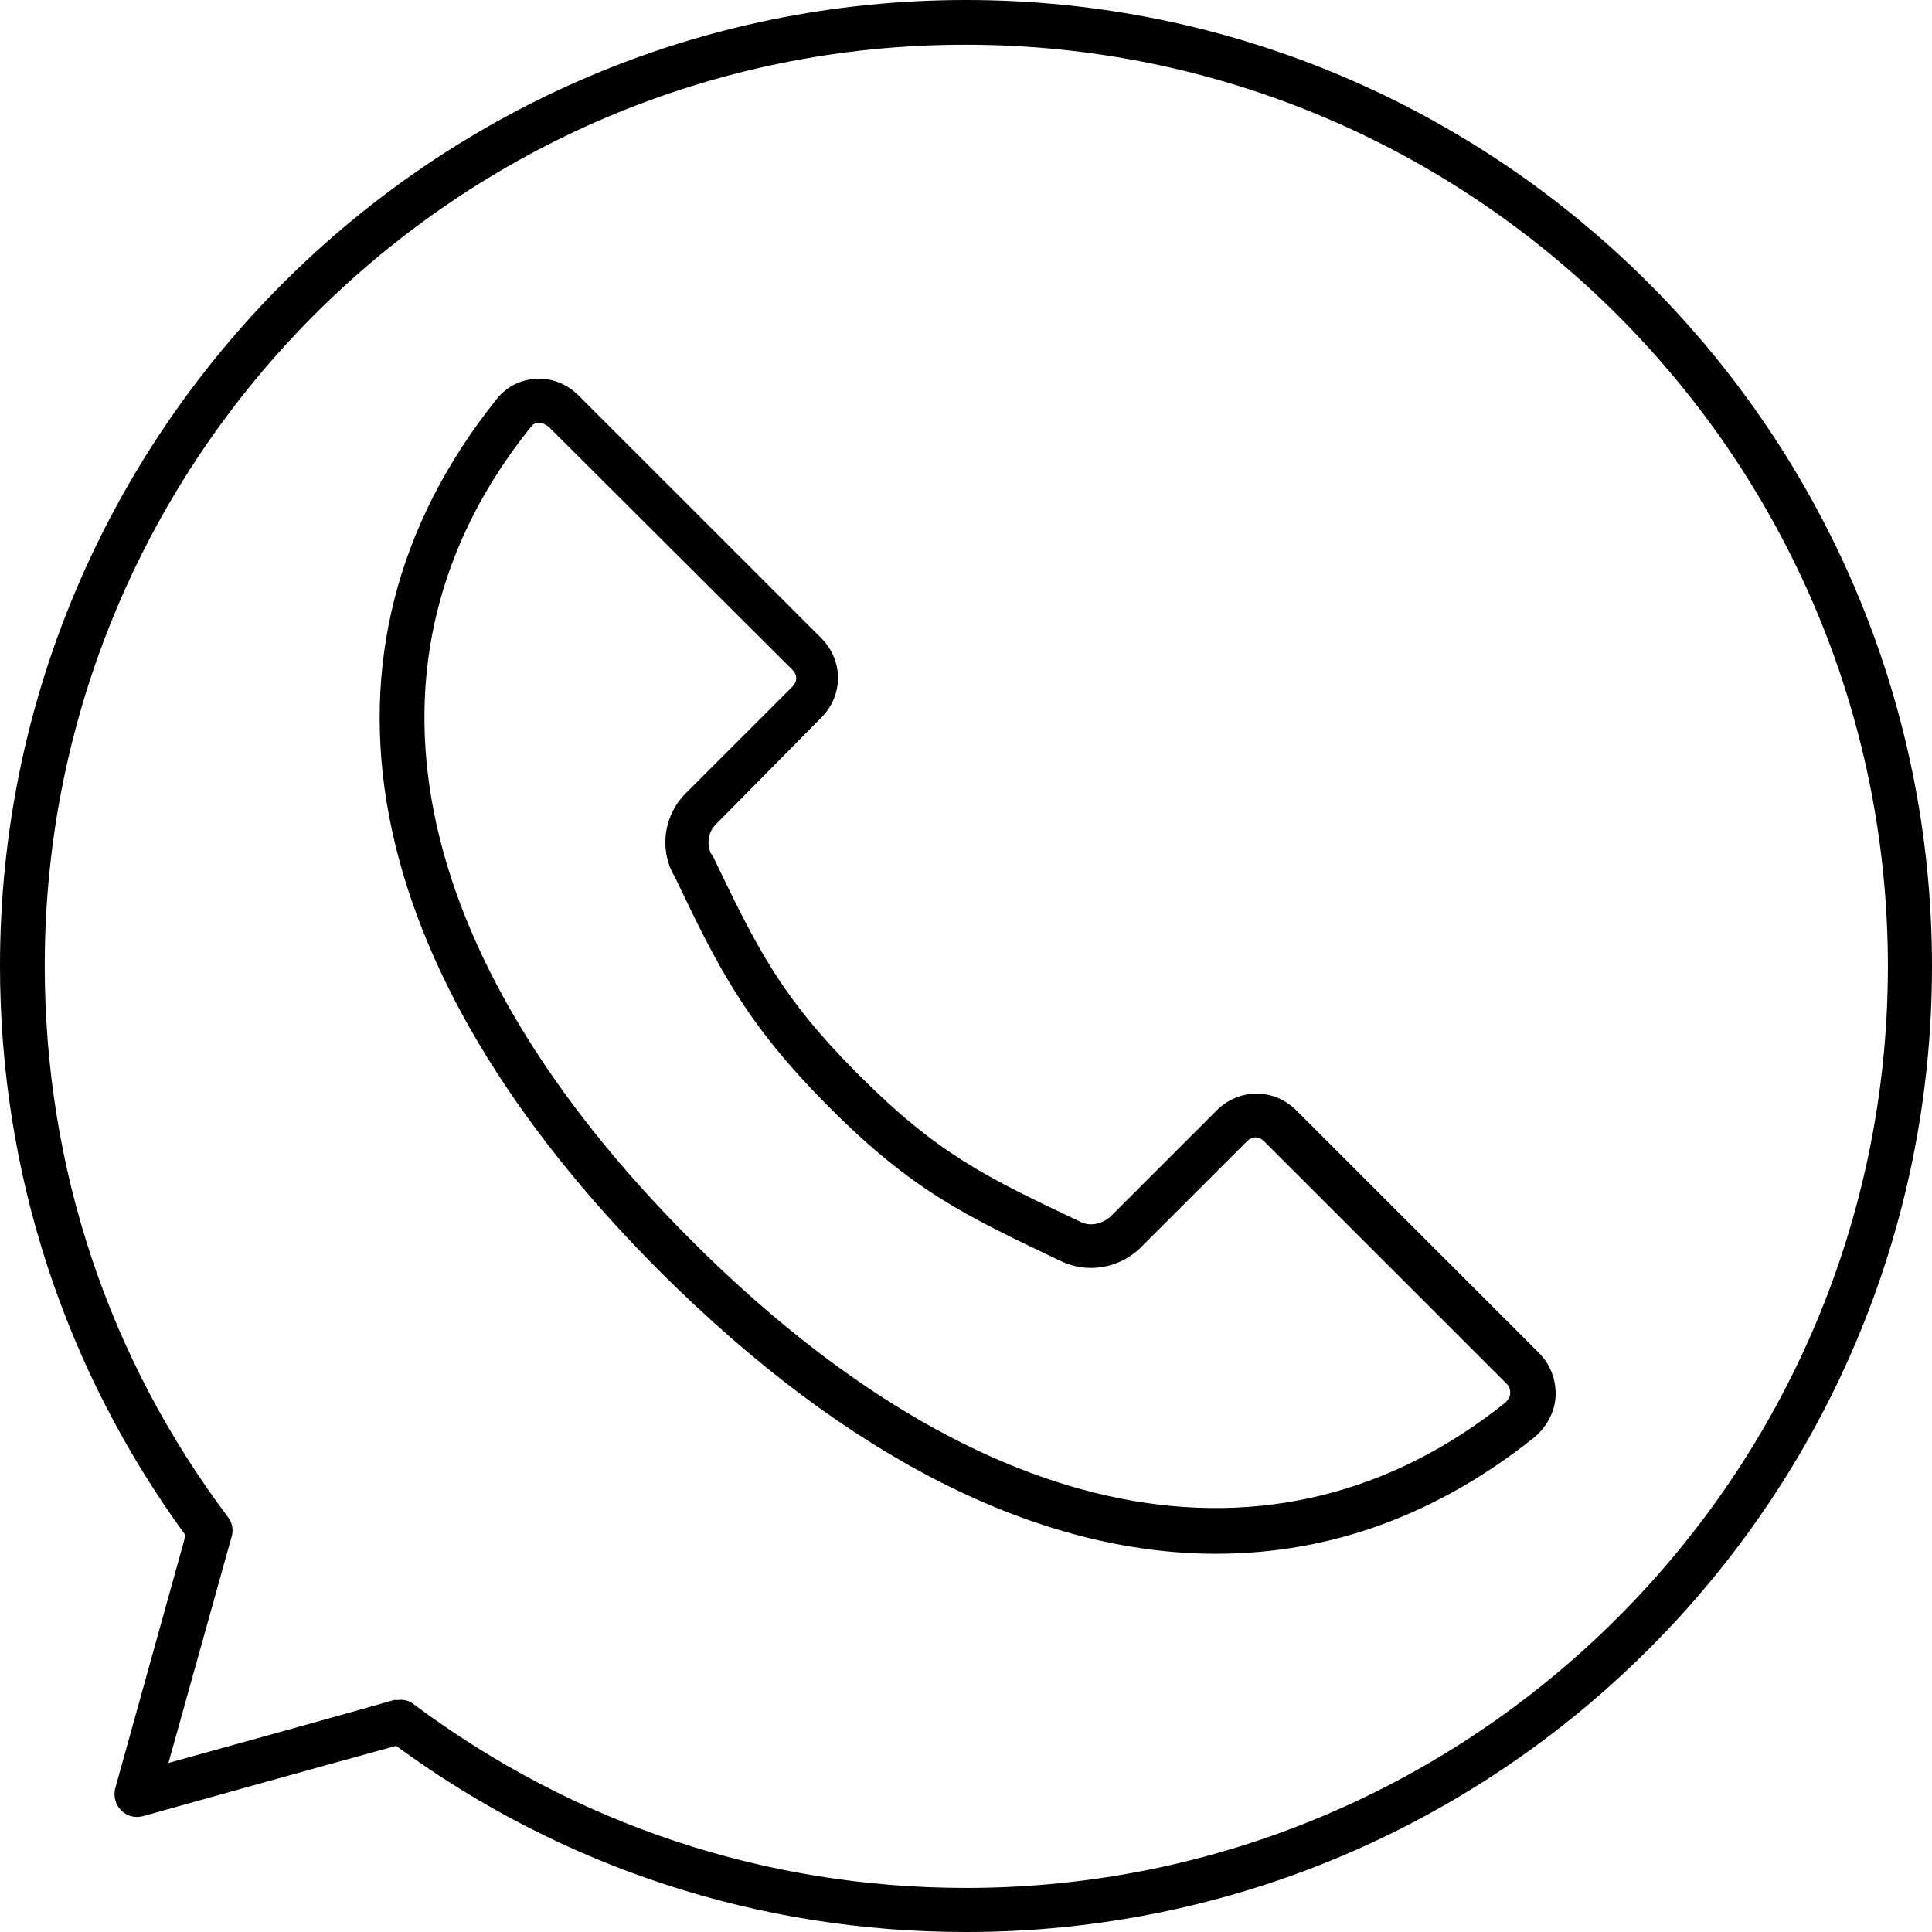 <svg xmlns="http://www.w3.org/2000/svg" width="124" height="124" viewBox="0 0 124 124" fill="none"><path d="M78.049 99.724C66.646 99.724 54.398 93.602 42.403 81.653C22.849 62.105 19.006 41.755 31.802 25.712C32.394 24.91 33.281 24.403 34.294 24.319C35.35 24.234 36.364 24.614 37.124 25.374L52.708 40.953C54.144 42.389 54.144 44.627 52.708 46.062L45.951 52.902C45.444 53.408 45.36 54.126 45.613 54.759C45.613 54.759 45.613 54.801 45.655 54.801L45.782 55.013C48.569 60.797 50.09 63.963 55.116 68.987C60.226 74.096 63.267 75.531 69.306 78.402C69.94 78.74 70.7 78.571 71.249 78.107L78.091 71.267C79.527 69.832 81.766 69.832 83.202 71.267L98.786 86.846C99.504 87.564 99.884 88.578 99.842 89.591C99.8 90.604 99.293 91.533 98.533 92.208C92.198 97.275 85.313 99.724 78.049 99.724ZM34.59 27.147H34.548C34.421 27.147 34.21 27.19 34.083 27.401C34.083 27.443 34.041 27.443 34.041 27.443C22.173 42.22 25.974 61.219 44.388 79.627C62.845 98.077 81.85 101.835 96.632 90.013C96.843 89.802 96.928 89.591 96.928 89.422C96.928 89.295 96.928 89.042 96.717 88.831L81.132 73.252C80.794 72.914 80.372 72.914 80.034 73.252L73.15 80.133C71.756 81.442 69.729 81.738 68.082 80.936C61.958 78.022 58.537 76.418 53.131 70.972C47.809 65.61 46.078 62.063 43.29 56.237L43.163 56.026C42.319 54.337 42.657 52.268 44.008 50.917L50.85 44.078C51.188 43.74 51.188 43.318 50.85 42.98L35.223 27.401C35.012 27.232 34.801 27.147 34.59 27.147Z" fill="black"></path><path d="M62 124C48.696 124 36.068 119.862 25.425 112.052C20.948 113.276 9.165 116.569 9.165 116.569C8.658 116.696 8.151 116.569 7.771 116.189C7.433 115.852 7.264 115.303 7.391 114.796L11.91 98.541C4.139 87.902 0 75.278 0 61.979C0 27.781 27.79 0 62 0C96.21 0 124 27.823 124 62.021C124 96.219 96.21 124 62 124ZM25.721 109.096C26.016 109.096 26.312 109.181 26.565 109.392C36.871 117.076 49.118 121.171 62 121.171C94.647 121.171 121.17 94.615 121.17 62.021C121.17 29.427 94.605 2.871 62 2.871C29.395 2.829 2.872 29.343 2.872 61.979C2.872 74.898 6.926 87.142 14.655 97.401C14.909 97.739 14.993 98.204 14.867 98.626L10.812 113.149C14.782 112.052 22.553 109.899 25.341 109.096C25.425 109.139 25.594 109.096 25.721 109.096Z" fill="black"></path></svg>